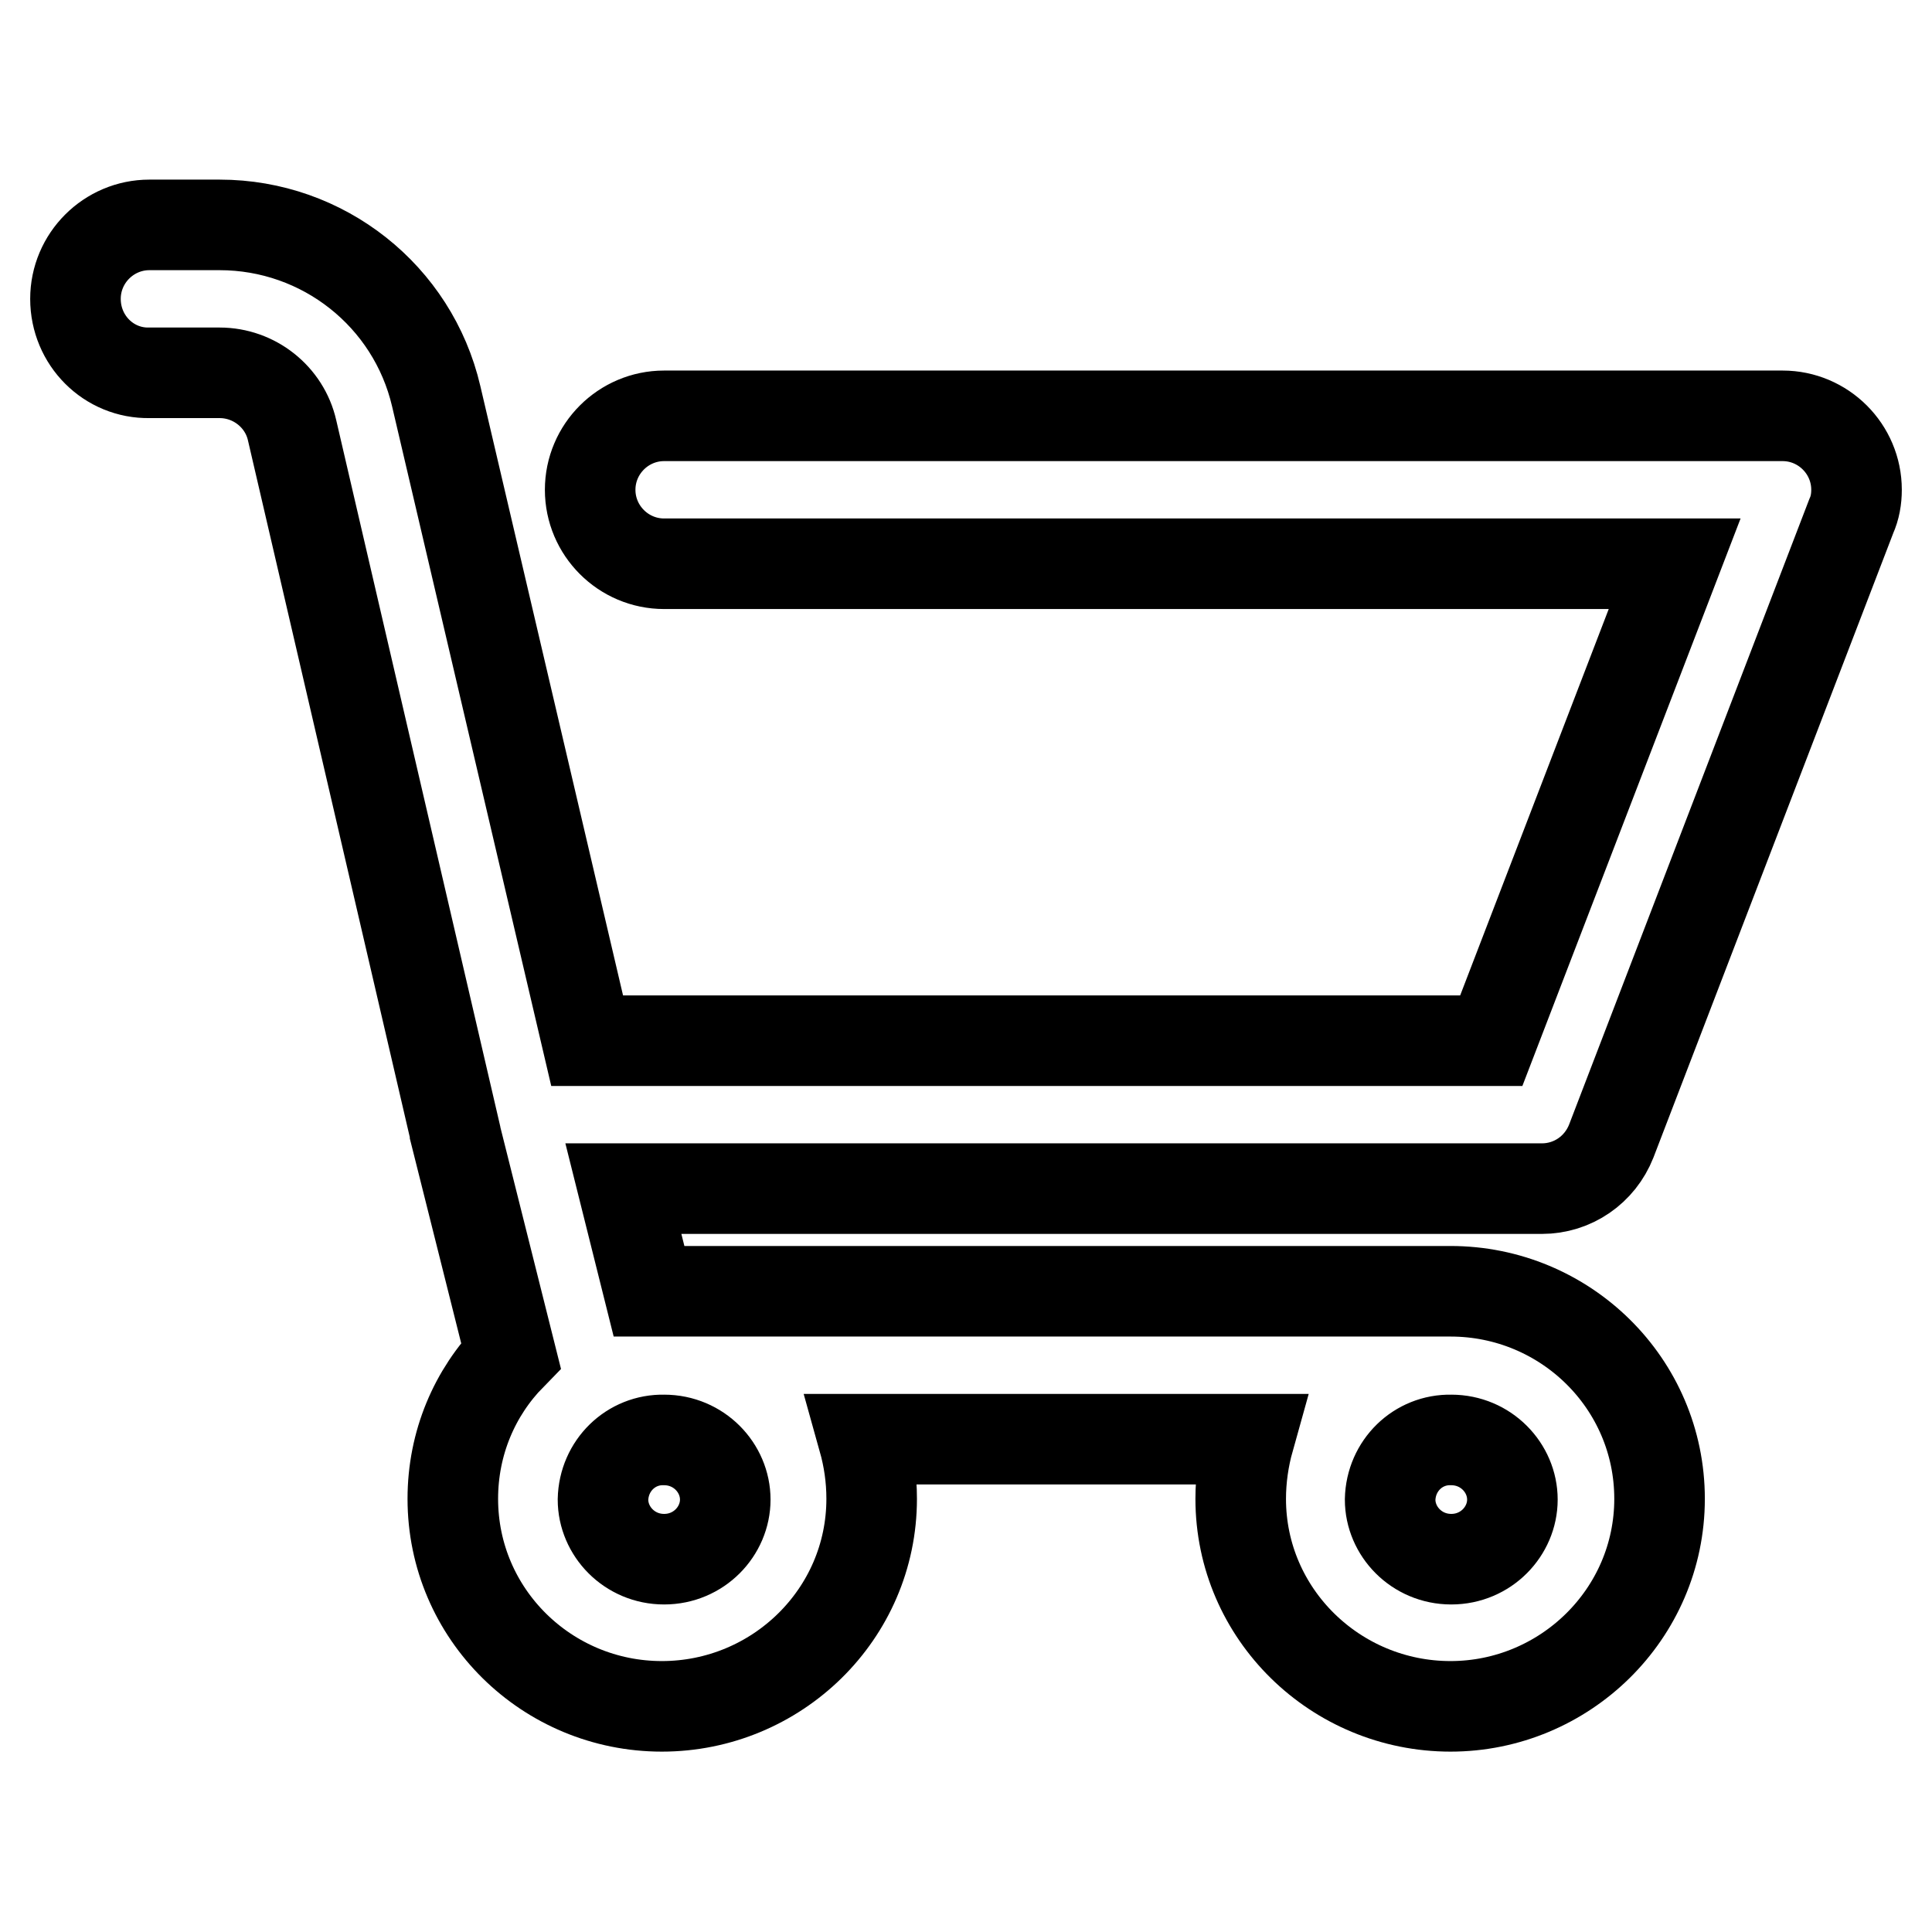 <?xml version="1.0" encoding="utf-8"?>
<!-- Svg Vector Icons : http://www.onlinewebfonts.com/icon -->
<!DOCTYPE svg PUBLIC "-//W3C//DTD SVG 1.1//EN" "http://www.w3.org/Graphics/SVG/1.1/DTD/svg11.dtd">
<svg version="1.1" xmlns="http://www.w3.org/2000/svg" xmlns:xlink="http://www.w3.org/1999/xlink" x="0px" y="0px" viewBox="0 0 256 256" enable-background="new 0 0 256 256" xml:space="preserve">
<g> <path stroke-width="12" fill-opacity="0" stroke="#000000"  d="M10,39.6c0-5.4,4.4-9.8,9.8-9.8l0,0h9.3c13.7,0,25.6,9.4,28.7,22.7l20,85.4h119.8l24.3-63.2H88 c-5.4,0-9.8-4.4-9.8-9.8c0-5.4,4.4-9.8,9.8-9.8h148.2c5.4,0,9.8,4.4,9.8,9.8c0,1.2-0.2,2.4-0.7,3.5l-31.8,82.8 c-1.5,3.8-5.1,6.3-9.2,6.3H82.6l3.4,13.6h106.2c15.2,0,27.7,12.2,27.7,27.5c0,15.3-12.6,27.5-27.7,27.5 c-15.2,0-27.8-12.2-27.8-27.5c0-2.7,0.4-5.4,1.1-7.9h-51.1c0.7,2.5,1.1,5.1,1.1,7.9c0,15.3-12.6,27.5-27.8,27.5 c-15.2,0-27.7-12.2-27.7-27.5c0-7.4,2.9-14.1,7.7-19l-7.4-29.5l0-0.1L38.7,57c-1-4.4-5-7.6-9.6-7.6h-9.3C14.4,49.5,10,45.1,10,39.6 L10,39.6z M88,190.8c-4.4-0.1-8,3.4-8.1,7.9c0,4.2,3.5,7.9,8.1,7.9c4.6,0,8.1-3.7,8.1-7.9C96.1,194.5,92.6,190.8,88,190.8z  M192.3,190.8c-4.4-0.1-8,3.4-8.1,7.9c0,4.2,3.5,7.9,8.1,7.9c4.6,0,8.1-3.7,8.1-7.9C200.4,194.5,196.9,190.8,192.3,190.8z"/></g>
</svg>